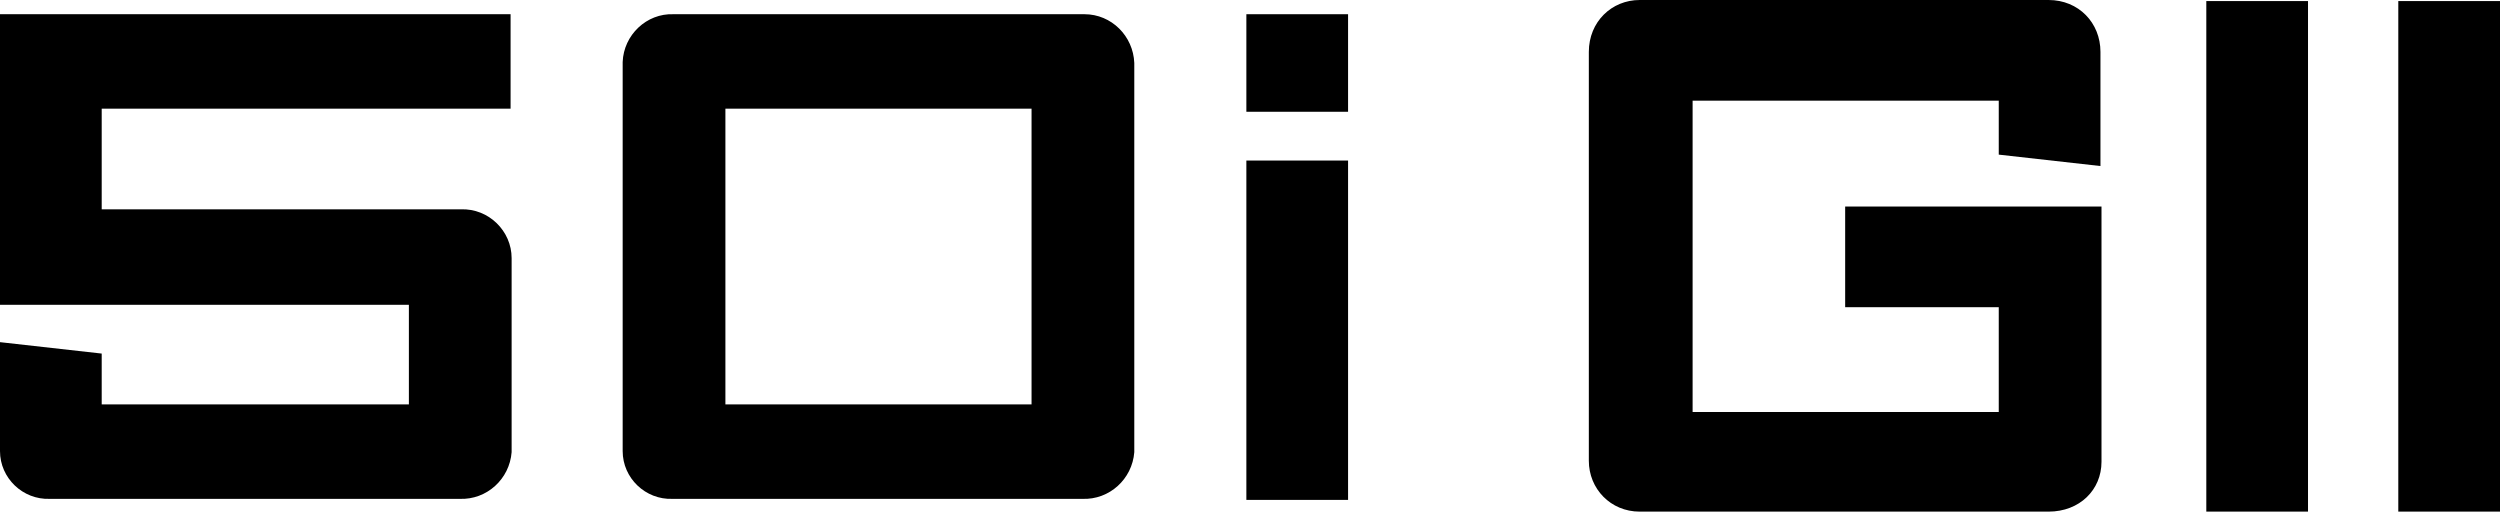 <?xml version="1.0" encoding="UTF-8"?>
<svg id="_レイヤー_1" data-name="レイヤー_1" xmlns="http://www.w3.org/2000/svg" version="1.1" viewBox="0 0 240.9 49.3">
  <!-- Generator: Adobe Illustrator 29.4.0, SVG Export Plug-In . SVG Version: 2.1.0 Build 152)  -->
  <g>
    <path d="M0,29.37h39.4v9.6H9.8v-4.9l-9.8-1.1v10.5c0,2.6,2.2,4.7,4.8,4.6h39.5c2.6.1,4.8-1.9,5-4.5v-18.7c0-2.6-2.2-4.8-4.9-4.7H9.8v-9.7h39.4V1.37H0v28Z"/>
    <rect x="120.1" y="1.37" width="9.8" height="9.4"/>
    <rect x="120.1" y="15.47" width="9.8" height="32.7"/>
    <path d="M104.5,1.37h-39.6c-2.6-.1-4.8,2-4.9,4.6v37.5c0,2.6,2.2,4.7,4.8,4.6h39.5c2.6.1,4.8-1.9,5-4.5v-.1h0V6.07c-.1-2.6-2.2-4.7-4.8-4.7ZM99.4,38.97h-29.5V10.47h29.5v28.5Z"/>
  </g>
  <path d="M202.5,44.5v-24.6h-24.7v9.7h14.8v10.1h-29.5V9.7h29.5v5.2l9.8,1.1V5c0-2.8-2.1-5-5-5h-39.4c-2.7,0-4.9,2.1-4.9,5v39.4c0,2.7,2.1,4.9,4.9,4.9h39.4c3,0,5.1-2.1,5.1-4.8"/>
  <rect x="212.6" y=".1" width="9.8" height="49.2"/>
  <rect x="231.1" y=".1" width="9.8" height="49.2"/>
</svg>